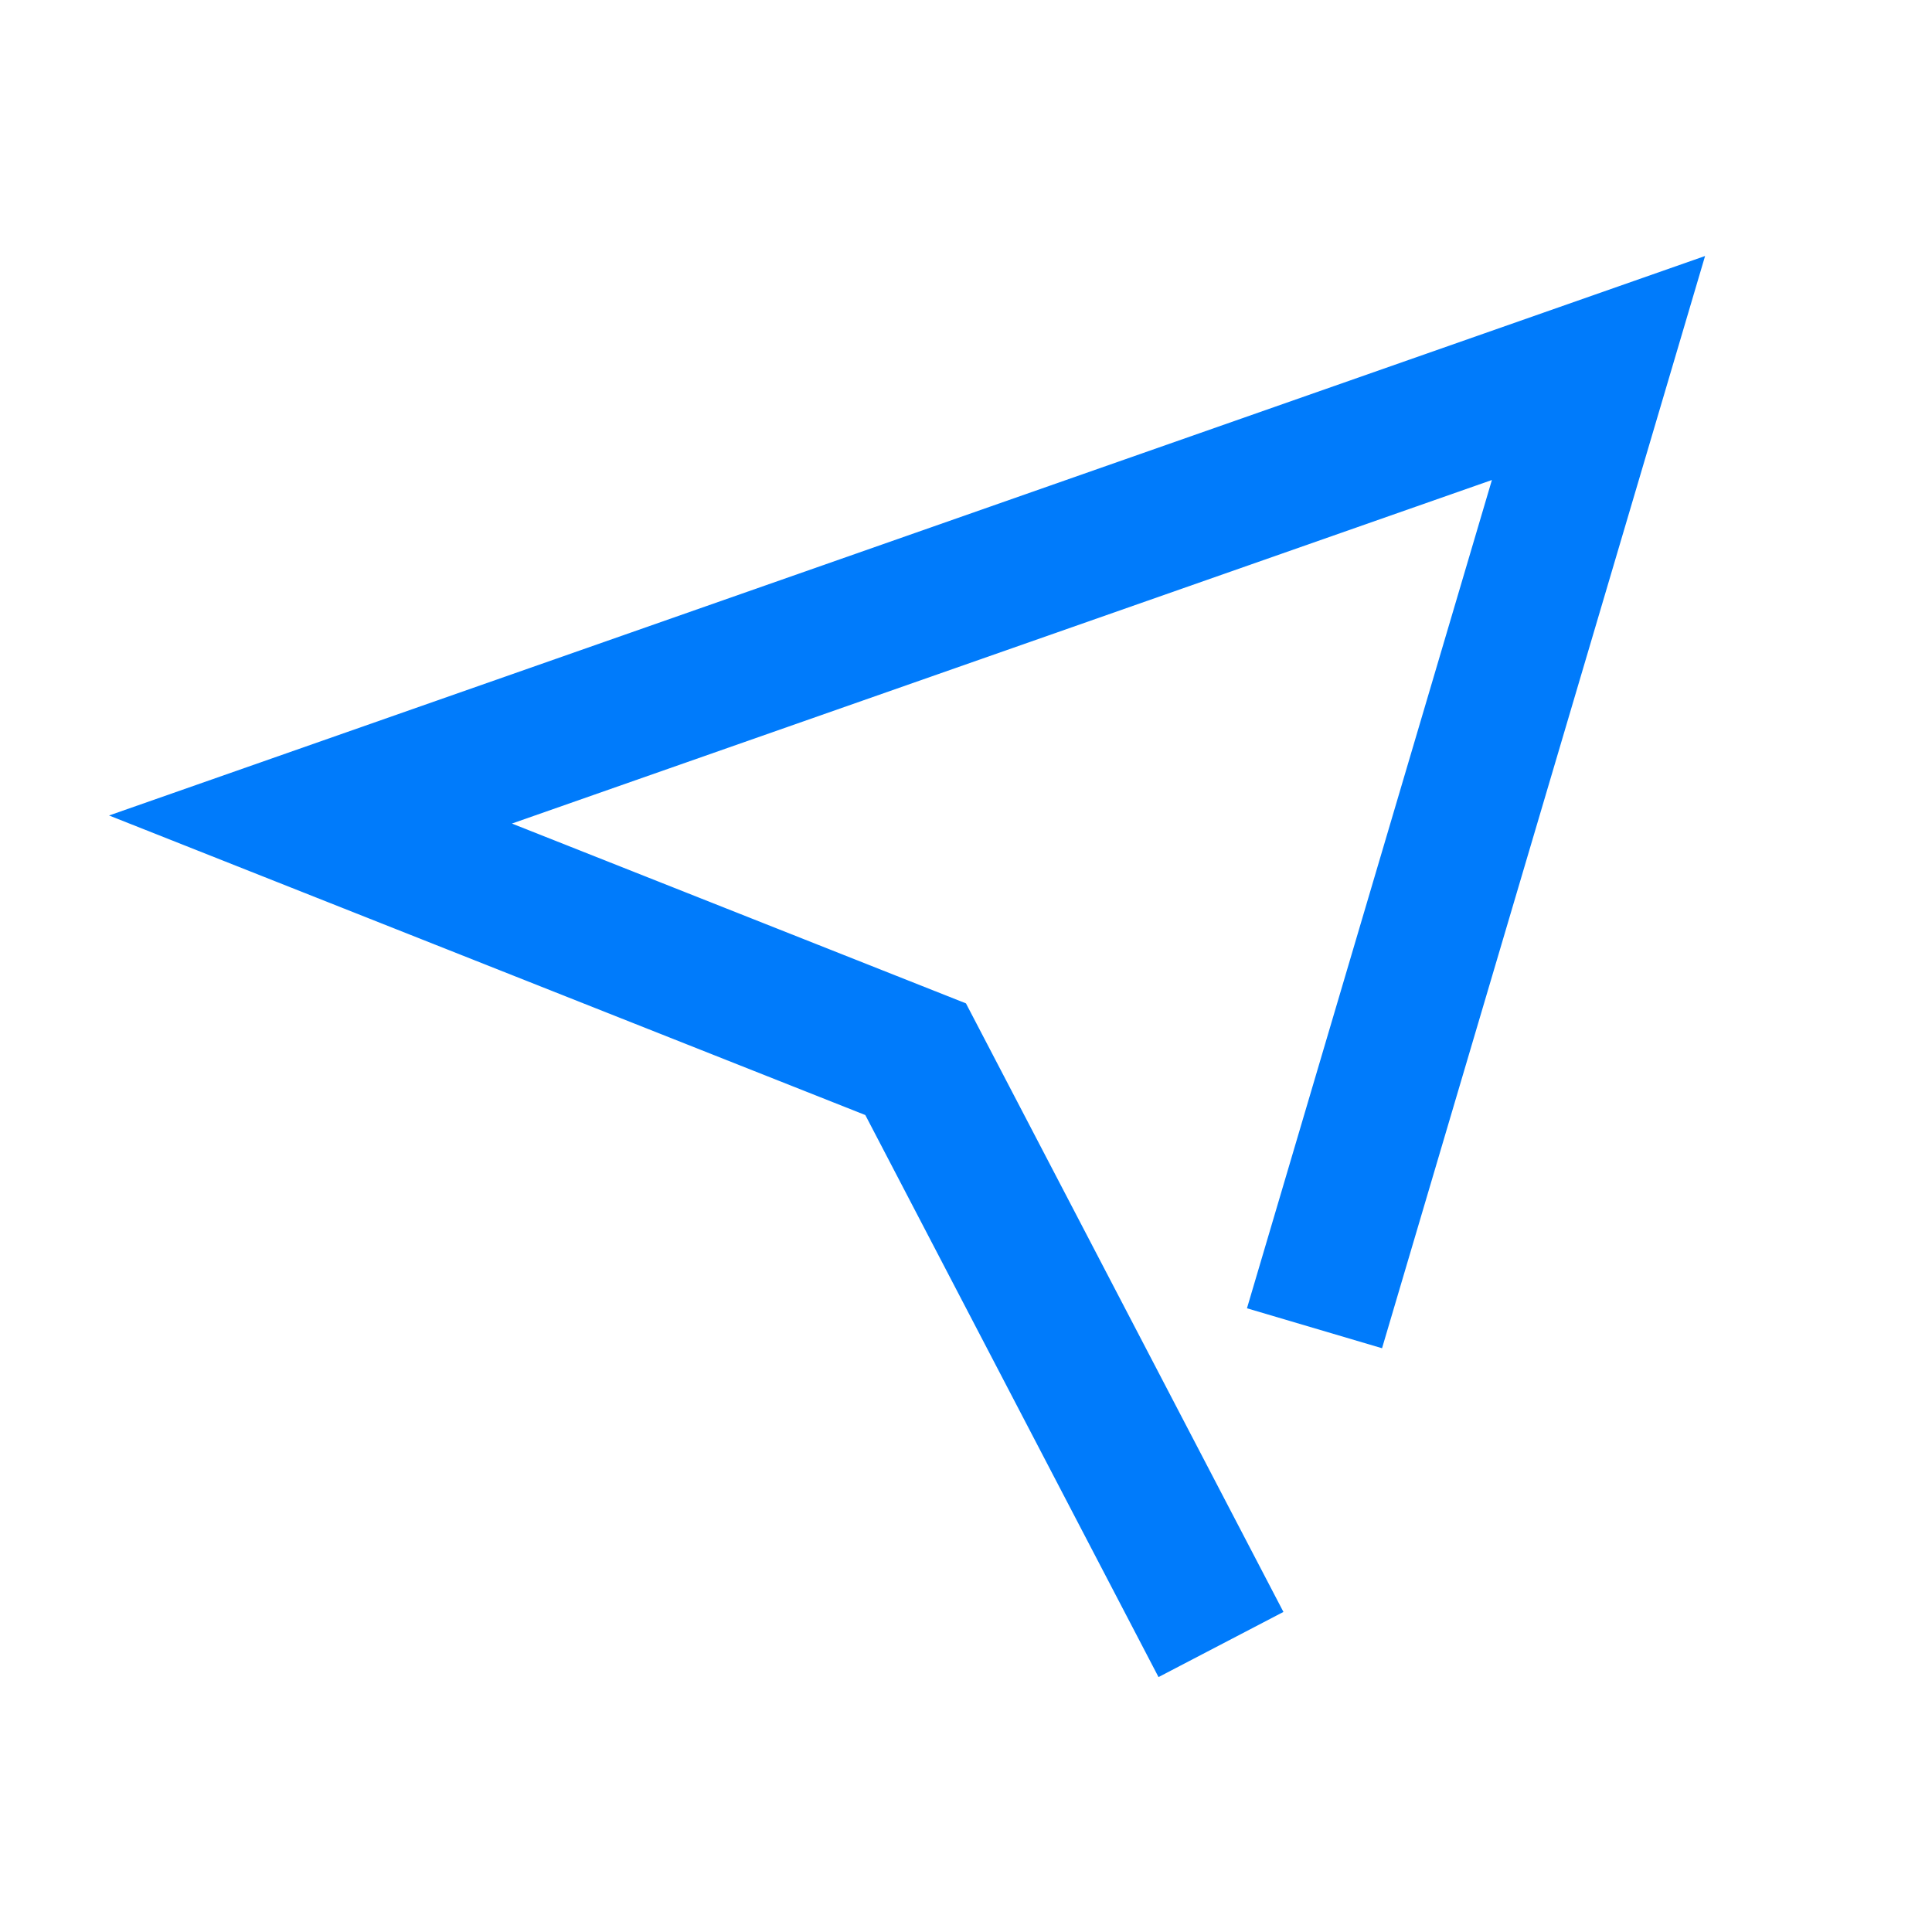 <svg width="96" height="96" viewBox="0 0 96 96" fill="none" xmlns="http://www.w3.org/2000/svg">
<path fill-rule="evenodd" clip-rule="evenodd" d="M84.724 12.721L68.673 66.993L61.961 65.008L74.132 23.851L25.437 40.922L47.998 49.857L63.773 80.096L57.566 83.333L42.997 55.406L5.419 40.521L84.724 12.721Z" fill="#007BFB"/>
</svg>
